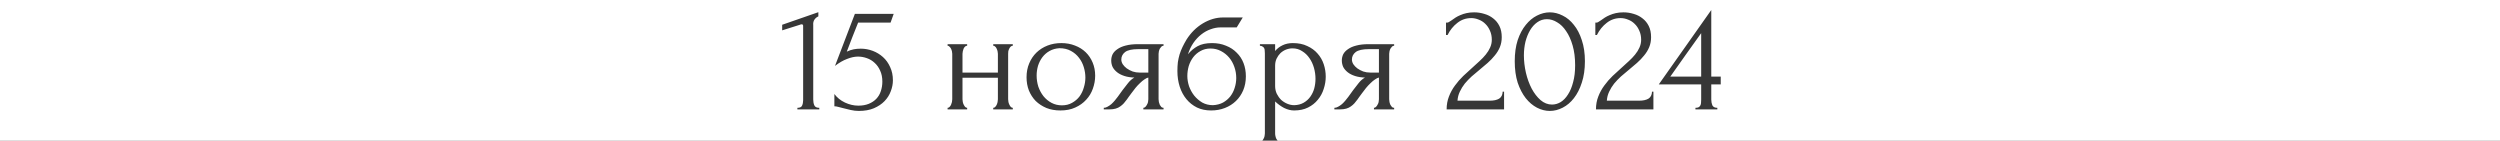 <?xml version="1.0" encoding="UTF-8"?> <svg xmlns="http://www.w3.org/2000/svg" width="320" height="18" viewBox="0 0 320 18" fill="none"><rect x="0" y="0" width="320" height="18" fill="#808080" stroke="none"/><g clip-path="url(#clip0_4336_27)"><rect width="320" height="18" fill="white"></rect><path d="M102.067 14V13.801C102.385 13.801 102.583 13.709 102.663 13.523C102.756 13.324 102.802 13.092 102.802 12.828V3.309C102.802 3.176 102.736 3.11 102.603 3.11C102.55 3.11 102.477 3.13 102.385 3.17L100.119 3.885V3.17L104.749 1.56V2.097C104.538 2.189 104.365 2.335 104.233 2.534C104.114 2.732 104.067 2.964 104.094 3.229V12.748C104.094 13.026 104.14 13.271 104.233 13.483C104.326 13.695 104.538 13.801 104.869 13.801V14H102.067ZM114.292 10.284C114.292 10.748 114.199 11.218 114.014 11.695C113.842 12.159 113.577 12.576 113.219 12.947C112.861 13.318 112.404 13.622 111.848 13.861C111.305 14.086 110.669 14.199 109.94 14.199C109.582 14.199 109.231 14.159 108.887 14.079C108.542 14 108.218 13.921 107.913 13.841C107.688 13.775 107.482 13.722 107.297 13.682C107.112 13.629 106.946 13.603 106.8 13.603V12.033C107.145 12.496 107.595 12.861 108.152 13.126C108.721 13.391 109.291 13.523 109.861 13.523C110.377 13.523 110.828 13.444 111.212 13.285C111.596 13.126 111.914 12.914 112.166 12.649C112.431 12.37 112.623 12.046 112.742 11.675C112.874 11.291 112.941 10.88 112.941 10.443C112.941 9.913 112.848 9.449 112.663 9.052C112.49 8.654 112.258 8.323 111.967 8.058C111.676 7.78 111.338 7.575 110.953 7.442C110.583 7.31 110.205 7.243 109.821 7.243C109.397 7.243 108.933 7.343 108.43 7.542C107.926 7.727 107.41 8.025 106.88 8.436L109.423 1.779H114.391L113.994 2.891H109.841C109.615 3.488 109.37 4.104 109.105 4.74C108.854 5.375 108.615 5.998 108.39 6.608C108.708 6.462 109.006 6.362 109.284 6.309C109.562 6.256 109.861 6.23 110.178 6.23C110.708 6.23 111.218 6.323 111.709 6.508C112.199 6.694 112.636 6.959 113.02 7.303C113.404 7.647 113.709 8.071 113.934 8.575C114.173 9.078 114.292 9.648 114.292 10.284ZM123.199 12.708C123.199 12.814 123.212 12.934 123.239 13.066C123.265 13.185 123.305 13.298 123.358 13.404C123.411 13.51 123.471 13.603 123.537 13.682C123.616 13.761 123.703 13.801 123.795 13.801V14H121.291V13.801C121.384 13.801 121.464 13.768 121.53 13.702C121.609 13.622 121.676 13.53 121.729 13.424C121.782 13.305 121.821 13.185 121.848 13.066C121.874 12.934 121.888 12.814 121.888 12.708V6.886C121.888 6.793 121.874 6.687 121.848 6.568C121.821 6.449 121.782 6.336 121.729 6.23C121.676 6.124 121.609 6.038 121.53 5.972C121.464 5.892 121.384 5.852 121.291 5.852V5.654H123.795V5.852C123.689 5.852 123.597 5.892 123.517 5.972C123.451 6.038 123.391 6.124 123.338 6.23C123.299 6.336 123.265 6.449 123.239 6.568C123.212 6.687 123.199 6.793 123.199 6.886V9.29H127.73V6.886C127.73 6.793 127.717 6.687 127.69 6.568C127.664 6.449 127.624 6.336 127.571 6.23C127.531 6.124 127.472 6.038 127.392 5.972C127.326 5.892 127.24 5.852 127.134 5.852V5.654H129.638V5.852C129.532 5.852 129.439 5.892 129.36 5.972C129.293 6.038 129.234 6.124 129.181 6.23C129.128 6.336 129.088 6.449 129.061 6.568C129.048 6.687 129.042 6.793 129.042 6.886V12.708C129.042 12.814 129.055 12.934 129.081 13.066C129.108 13.185 129.148 13.298 129.201 13.404C129.254 13.51 129.313 13.603 129.379 13.682C129.459 13.761 129.545 13.801 129.638 13.801V14H127.134V13.801C127.227 13.801 127.306 13.768 127.372 13.702C127.452 13.622 127.518 13.53 127.571 13.424C127.624 13.305 127.664 13.185 127.69 13.066C127.717 12.934 127.73 12.814 127.73 12.708V9.946H123.199V12.708ZM135.73 14.139C135.067 14.139 134.471 14.033 133.941 13.821C133.411 13.596 132.954 13.298 132.57 12.927C132.199 12.543 131.908 12.092 131.696 11.576C131.497 11.059 131.398 10.496 131.398 9.886C131.398 9.237 131.51 8.648 131.735 8.118C131.961 7.575 132.272 7.111 132.669 6.727C133.067 6.343 133.537 6.044 134.08 5.832C134.623 5.621 135.213 5.515 135.849 5.515C136.485 5.515 137.068 5.621 137.598 5.832C138.128 6.031 138.585 6.316 138.969 6.687C139.353 7.058 139.651 7.502 139.863 8.018C140.075 8.522 140.181 9.078 140.181 9.688C140.181 10.257 140.082 10.814 139.883 11.357C139.698 11.887 139.413 12.357 139.029 12.768C138.658 13.179 138.194 13.51 137.637 13.761C137.094 14.013 136.458 14.139 135.73 14.139ZM135.61 6.17C135.134 6.197 134.71 6.316 134.339 6.528C133.981 6.727 133.676 6.992 133.425 7.323C133.186 7.641 133.001 8.005 132.868 8.416C132.749 8.827 132.689 9.244 132.689 9.668C132.689 10.158 132.762 10.635 132.908 11.099C133.067 11.549 133.285 11.953 133.564 12.311C133.855 12.669 134.2 12.953 134.597 13.165C134.994 13.377 135.438 13.483 135.928 13.483C136.419 13.483 136.849 13.377 137.22 13.165C137.604 12.953 137.922 12.682 138.174 12.351C138.426 12.006 138.611 11.622 138.73 11.198C138.863 10.774 138.929 10.35 138.929 9.926C138.929 9.489 138.863 9.052 138.73 8.615C138.598 8.164 138.393 7.76 138.114 7.402C137.836 7.031 137.485 6.733 137.061 6.508C136.65 6.283 136.167 6.17 135.61 6.17ZM148.298 12.708C148.298 12.814 148.311 12.934 148.337 13.066C148.364 13.185 148.404 13.305 148.457 13.424C148.523 13.53 148.589 13.622 148.655 13.702C148.735 13.768 148.828 13.801 148.934 13.801V14H146.35V13.801C146.443 13.801 146.529 13.761 146.609 13.682C146.688 13.603 146.754 13.51 146.807 13.404C146.873 13.298 146.92 13.185 146.946 13.066C146.973 12.934 146.986 12.814 146.986 12.708V9.926C146.84 9.953 146.675 10.032 146.489 10.165C146.304 10.284 146.112 10.443 145.913 10.642C145.714 10.827 145.522 11.032 145.337 11.258C145.151 11.483 144.979 11.708 144.82 11.933C144.688 12.119 144.575 12.271 144.482 12.39C144.389 12.51 144.31 12.622 144.244 12.728C144.111 12.9 143.979 13.066 143.846 13.225C143.714 13.371 143.561 13.503 143.389 13.622C143.23 13.742 143.038 13.834 142.813 13.901C142.588 13.967 142.323 14 142.018 14H141.283V13.801C141.442 13.801 141.601 13.755 141.76 13.662C141.932 13.569 142.098 13.457 142.257 13.324C142.415 13.179 142.561 13.026 142.694 12.867C142.839 12.695 142.965 12.536 143.071 12.39L143.687 11.536C143.913 11.231 144.144 10.933 144.383 10.642C144.621 10.337 144.893 10.098 145.198 9.926C144.721 9.913 144.297 9.847 143.926 9.727C143.555 9.608 143.243 9.449 142.992 9.251C142.74 9.052 142.548 8.827 142.415 8.575C142.296 8.31 142.237 8.032 142.237 7.74C142.237 7.462 142.296 7.197 142.415 6.945C142.548 6.694 142.753 6.475 143.032 6.29C143.31 6.091 143.661 5.938 144.085 5.832C144.522 5.713 145.045 5.654 145.655 5.654H148.934V5.852C148.828 5.852 148.735 5.892 148.655 5.972C148.589 6.038 148.523 6.124 148.457 6.23C148.404 6.336 148.364 6.449 148.337 6.568C148.311 6.687 148.298 6.793 148.298 6.886V12.708ZM143.528 7.621C143.528 7.82 143.588 8.018 143.707 8.217C143.84 8.416 144.012 8.595 144.224 8.754C144.449 8.913 144.701 9.045 144.979 9.151C145.257 9.244 145.555 9.29 145.873 9.29H146.986V6.29H145.694C144.9 6.29 144.336 6.415 144.005 6.667C143.687 6.919 143.528 7.237 143.528 7.621ZM155.139 5.515C155.801 5.515 156.398 5.627 156.928 5.852C157.471 6.064 157.928 6.362 158.299 6.747C158.683 7.118 158.974 7.561 159.173 8.078C159.372 8.595 159.471 9.158 159.471 9.767C159.471 10.416 159.359 11.012 159.133 11.556C158.908 12.086 158.597 12.543 158.199 12.927C157.802 13.311 157.332 13.609 156.788 13.821C156.245 14.033 155.656 14.139 155.02 14.139C154.344 14.139 153.741 14.013 153.211 13.761C152.681 13.497 152.231 13.139 151.86 12.688C151.489 12.238 151.204 11.708 151.006 11.099C150.807 10.476 150.707 9.807 150.707 9.092C150.707 8.681 150.727 8.303 150.767 7.959C150.82 7.614 150.893 7.283 150.986 6.965C151.092 6.634 151.218 6.316 151.363 6.011C151.509 5.707 151.681 5.389 151.88 5.057C152.436 4.183 153.132 3.494 153.967 2.991C154.814 2.487 155.676 2.236 156.55 2.236H159.074L158.299 3.507H156.232C155.808 3.507 155.384 3.587 154.96 3.746C154.536 3.892 154.132 4.117 153.748 4.422C153.377 4.713 153.046 5.071 152.754 5.495C152.463 5.919 152.231 6.402 152.059 6.945C152.417 6.508 152.827 6.164 153.291 5.912C153.768 5.647 154.384 5.515 155.139 5.515ZM155.258 13.463C155.748 13.437 156.179 13.324 156.55 13.126C156.921 12.914 157.232 12.649 157.484 12.331C157.736 11.999 157.921 11.635 158.04 11.238C158.173 10.827 158.239 10.41 158.239 9.986C158.239 9.496 158.16 9.025 158.001 8.575C157.842 8.111 157.616 7.707 157.325 7.363C157.033 7.018 156.682 6.74 156.272 6.528C155.874 6.316 155.43 6.21 154.94 6.21C154.463 6.21 154.039 6.316 153.668 6.528C153.298 6.727 152.986 6.992 152.734 7.323C152.483 7.654 152.291 8.032 152.158 8.456C152.039 8.88 151.979 9.304 151.979 9.727C151.979 10.151 152.052 10.589 152.198 11.039C152.357 11.476 152.575 11.874 152.854 12.231C153.145 12.589 153.49 12.887 153.887 13.126C154.298 13.351 154.755 13.463 155.258 13.463ZM165.481 5.515C166.197 5.515 166.813 5.64 167.329 5.892C167.859 6.131 168.297 6.449 168.641 6.846C168.999 7.243 169.264 7.7 169.436 8.217C169.608 8.734 169.694 9.264 169.694 9.807C169.694 10.337 169.608 10.86 169.436 11.377C169.277 11.893 169.025 12.357 168.681 12.768C168.35 13.179 167.932 13.51 167.429 13.761C166.925 14.013 166.329 14.139 165.64 14.139C165.23 14.139 164.806 14.033 164.368 13.821C163.944 13.596 163.56 13.318 163.216 12.986V17.08C163.216 17.186 163.229 17.299 163.256 17.418C163.282 17.55 163.322 17.67 163.375 17.776C163.441 17.882 163.507 17.974 163.574 18.054C163.653 18.133 163.746 18.173 163.852 18.173V18.372H161.268V18.173C161.361 18.173 161.447 18.133 161.527 18.054C161.606 17.974 161.672 17.882 161.725 17.776C161.792 17.67 161.838 17.55 161.865 17.418C161.891 17.299 161.904 17.186 161.904 17.08V6.826C161.904 6.707 161.898 6.594 161.884 6.488C161.884 6.369 161.865 6.27 161.825 6.19C161.785 6.097 161.719 6.025 161.626 5.972C161.547 5.905 161.427 5.866 161.268 5.852V5.654H163.216V6.528C163.481 6.21 163.799 5.965 164.17 5.793C164.554 5.607 164.991 5.515 165.481 5.515ZM165.66 13.463C166.124 13.45 166.528 13.344 166.872 13.146C167.217 12.947 167.502 12.688 167.727 12.37C167.952 12.053 168.118 11.701 168.224 11.317C168.33 10.92 168.383 10.509 168.383 10.085C168.383 9.608 168.316 9.138 168.184 8.674C168.051 8.211 167.859 7.8 167.608 7.442C167.356 7.071 167.045 6.773 166.674 6.548C166.316 6.309 165.905 6.19 165.442 6.19C165.163 6.19 164.885 6.243 164.607 6.349C164.342 6.455 164.103 6.608 163.891 6.806C163.693 7.005 163.527 7.243 163.395 7.522C163.275 7.787 163.216 8.085 163.216 8.416V11.019C163.216 11.377 163.289 11.708 163.434 12.013C163.58 12.304 163.766 12.563 163.991 12.788C164.229 13 164.494 13.165 164.786 13.285C165.077 13.404 165.369 13.463 165.66 13.463ZM177.815 12.708C177.815 12.814 177.828 12.934 177.855 13.066C177.881 13.185 177.921 13.305 177.974 13.424C178.04 13.53 178.106 13.622 178.173 13.702C178.252 13.768 178.345 13.801 178.451 13.801V14H175.867V13.801C175.96 13.801 176.046 13.761 176.126 13.682C176.205 13.603 176.272 13.51 176.325 13.404C176.391 13.298 176.437 13.185 176.464 13.066C176.49 12.934 176.503 12.814 176.503 12.708V9.926C176.358 9.953 176.192 10.032 176.007 10.165C175.821 10.284 175.629 10.443 175.43 10.642C175.232 10.827 175.039 11.032 174.854 11.258C174.669 11.483 174.496 11.708 174.337 11.933C174.205 12.119 174.092 12.271 173.999 12.39C173.907 12.51 173.827 12.622 173.761 12.728C173.629 12.9 173.496 13.066 173.364 13.225C173.231 13.371 173.079 13.503 172.907 13.622C172.748 13.742 172.555 13.834 172.33 13.901C172.105 13.967 171.84 14 171.535 14H170.8V13.801C170.959 13.801 171.118 13.755 171.277 13.662C171.449 13.569 171.615 13.457 171.774 13.324C171.933 13.179 172.079 13.026 172.211 12.867C172.357 12.695 172.483 12.536 172.589 12.39L173.205 11.536C173.43 11.231 173.662 10.933 173.9 10.642C174.139 10.337 174.41 10.098 174.715 9.926C174.238 9.913 173.814 9.847 173.443 9.727C173.072 9.608 172.761 9.449 172.509 9.251C172.257 9.052 172.065 8.827 171.933 8.575C171.814 8.31 171.754 8.032 171.754 7.74C171.754 7.462 171.814 7.197 171.933 6.945C172.065 6.694 172.271 6.475 172.549 6.29C172.827 6.091 173.178 5.938 173.602 5.832C174.039 5.713 174.563 5.654 175.172 5.654H178.451V5.852C178.345 5.852 178.252 5.892 178.173 5.972C178.106 6.038 178.04 6.124 177.974 6.23C177.921 6.336 177.881 6.449 177.855 6.568C177.828 6.687 177.815 6.793 177.815 6.886V12.708ZM173.046 7.621C173.046 7.82 173.105 8.018 173.224 8.217C173.357 8.416 173.529 8.595 173.741 8.754C173.966 8.913 174.218 9.045 174.496 9.151C174.775 9.244 175.073 9.29 175.391 9.29H176.503V6.29H175.212C174.417 6.29 173.854 6.415 173.523 6.667C173.205 6.919 173.046 7.237 173.046 7.621ZM185.089 2.891H185.268C185.334 2.891 185.413 2.858 185.506 2.792C185.612 2.726 185.725 2.653 185.844 2.573C185.976 2.481 186.129 2.375 186.301 2.255C186.487 2.136 186.692 2.03 186.917 1.938C187.156 1.832 187.421 1.745 187.712 1.679C188.003 1.613 188.328 1.58 188.686 1.58C189.136 1.58 189.573 1.646 189.997 1.779C190.421 1.898 190.799 2.09 191.13 2.355C191.461 2.607 191.726 2.931 191.925 3.329C192.124 3.726 192.223 4.203 192.223 4.759C192.223 5.223 192.143 5.647 191.985 6.031C191.826 6.415 191.607 6.773 191.329 7.104C191.064 7.436 190.759 7.753 190.415 8.058C190.083 8.35 189.739 8.641 189.381 8.933C189.037 9.211 188.699 9.496 188.368 9.787C188.05 10.079 187.758 10.383 187.493 10.701C187.242 11.019 187.03 11.364 186.857 11.735C186.685 12.092 186.586 12.476 186.559 12.887H190.693C191.196 12.887 191.594 12.801 191.885 12.629C192.177 12.443 192.329 12.145 192.342 11.735H192.521V14H185.168C185.168 13.404 185.268 12.854 185.466 12.351C185.665 11.834 185.923 11.364 186.241 10.94C186.559 10.502 186.91 10.098 187.295 9.727C187.692 9.357 188.083 8.999 188.467 8.654C188.785 8.376 189.09 8.098 189.381 7.82C189.686 7.542 189.951 7.263 190.176 6.985C190.415 6.694 190.6 6.396 190.733 6.091C190.878 5.773 190.951 5.442 190.951 5.097C190.951 4.66 190.872 4.269 190.713 3.925C190.567 3.58 190.368 3.289 190.117 3.05C189.878 2.812 189.6 2.633 189.282 2.514C188.964 2.381 188.646 2.315 188.328 2.315C187.652 2.315 187.056 2.52 186.54 2.931C186.023 3.329 185.606 3.845 185.288 4.481H185.089V2.891ZM193.887 7.84C193.887 6.819 194.012 5.919 194.264 5.137C194.529 4.355 194.873 3.706 195.297 3.189C195.721 2.66 196.198 2.262 196.728 1.997C197.271 1.719 197.821 1.58 198.378 1.58C198.934 1.58 199.484 1.719 200.027 1.997C200.57 2.262 201.047 2.66 201.458 3.189C201.882 3.706 202.22 4.355 202.471 5.137C202.736 5.919 202.869 6.819 202.869 7.84C202.869 8.873 202.736 9.787 202.471 10.582C202.22 11.364 201.882 12.026 201.458 12.569C201.047 13.099 200.57 13.503 200.027 13.781C199.484 14.06 198.934 14.199 198.378 14.199C197.821 14.199 197.271 14.06 196.728 13.781C196.198 13.503 195.721 13.099 195.297 12.569C194.873 12.026 194.529 11.364 194.264 10.582C194.012 9.787 193.887 8.873 193.887 7.84ZM201.617 8.356C201.617 7.402 201.511 6.561 201.299 5.832C201.087 5.091 200.809 4.475 200.464 3.984C200.133 3.481 199.749 3.103 199.312 2.852C198.888 2.587 198.451 2.454 198 2.454C197.55 2.454 197.139 2.587 196.768 2.852C196.41 3.103 196.106 3.441 195.854 3.865C195.602 4.289 195.403 4.779 195.258 5.336C195.125 5.892 195.059 6.475 195.059 7.084C195.059 7.813 195.145 8.555 195.317 9.31C195.49 10.052 195.735 10.728 196.053 11.337C196.371 11.933 196.748 12.424 197.185 12.808C197.636 13.192 198.126 13.384 198.656 13.384C199.04 13.384 199.411 13.278 199.769 13.066C200.126 12.841 200.438 12.516 200.703 12.092C200.981 11.668 201.199 11.145 201.358 10.522C201.531 9.9 201.617 9.178 201.617 8.356ZM204.204 2.891H204.383C204.449 2.891 204.529 2.858 204.622 2.792C204.728 2.726 204.84 2.653 204.959 2.573C205.092 2.481 205.244 2.375 205.416 2.255C205.602 2.136 205.807 2.03 206.032 1.938C206.271 1.832 206.536 1.745 206.827 1.679C207.119 1.613 207.443 1.58 207.801 1.58C208.252 1.58 208.689 1.646 209.113 1.779C209.537 1.898 209.914 2.09 210.245 2.355C210.577 2.607 210.842 2.931 211.04 3.329C211.239 3.726 211.338 4.203 211.338 4.759C211.338 5.223 211.259 5.647 211.1 6.031C210.941 6.415 210.722 6.773 210.444 7.104C210.179 7.436 209.874 7.753 209.53 8.058C209.199 8.35 208.854 8.641 208.497 8.933C208.152 9.211 207.814 9.496 207.483 9.787C207.165 10.079 206.874 10.383 206.609 10.701C206.357 11.019 206.145 11.364 205.973 11.735C205.801 12.092 205.701 12.476 205.675 12.887H209.808C210.312 12.887 210.709 12.801 211.001 12.629C211.292 12.443 211.444 12.145 211.458 11.735H211.636V14H204.284C204.284 13.404 204.383 12.854 204.582 12.351C204.781 11.834 205.039 11.364 205.357 10.94C205.675 10.502 206.026 10.098 206.41 9.727C206.808 9.357 207.198 8.999 207.583 8.654C207.9 8.376 208.205 8.098 208.497 7.82C208.801 7.542 209.066 7.263 209.292 6.985C209.53 6.694 209.715 6.396 209.848 6.091C209.994 5.773 210.067 5.442 210.067 5.097C210.067 4.66 209.987 4.269 209.828 3.925C209.682 3.58 209.484 3.289 209.232 3.05C208.993 2.812 208.715 2.633 208.397 2.514C208.079 2.381 207.761 2.315 207.443 2.315C206.768 2.315 206.172 2.52 205.655 2.931C205.138 3.329 204.721 3.845 204.403 4.481H204.204V2.891ZM217.016 14V13.801C217.202 13.801 217.341 13.775 217.433 13.722C217.539 13.655 217.612 13.576 217.652 13.483C217.705 13.377 217.732 13.265 217.732 13.146C217.745 13.013 217.751 12.88 217.751 12.748V10.801H212.326L219.043 1.282V9.807H220.255V10.801H219.043V12.748C219.043 13.013 219.089 13.258 219.182 13.483C219.288 13.695 219.5 13.801 219.818 13.801V14H217.016ZM217.751 4.243C217.089 5.183 216.427 6.111 215.764 7.025C215.115 7.939 214.459 8.866 213.797 9.807H217.751V4.243Z" fill="#373737"></path></g><defs><clipPath id="clip0_4336_27"><rect width="320" height="18" fill="white"></rect></clipPath></defs></svg> 